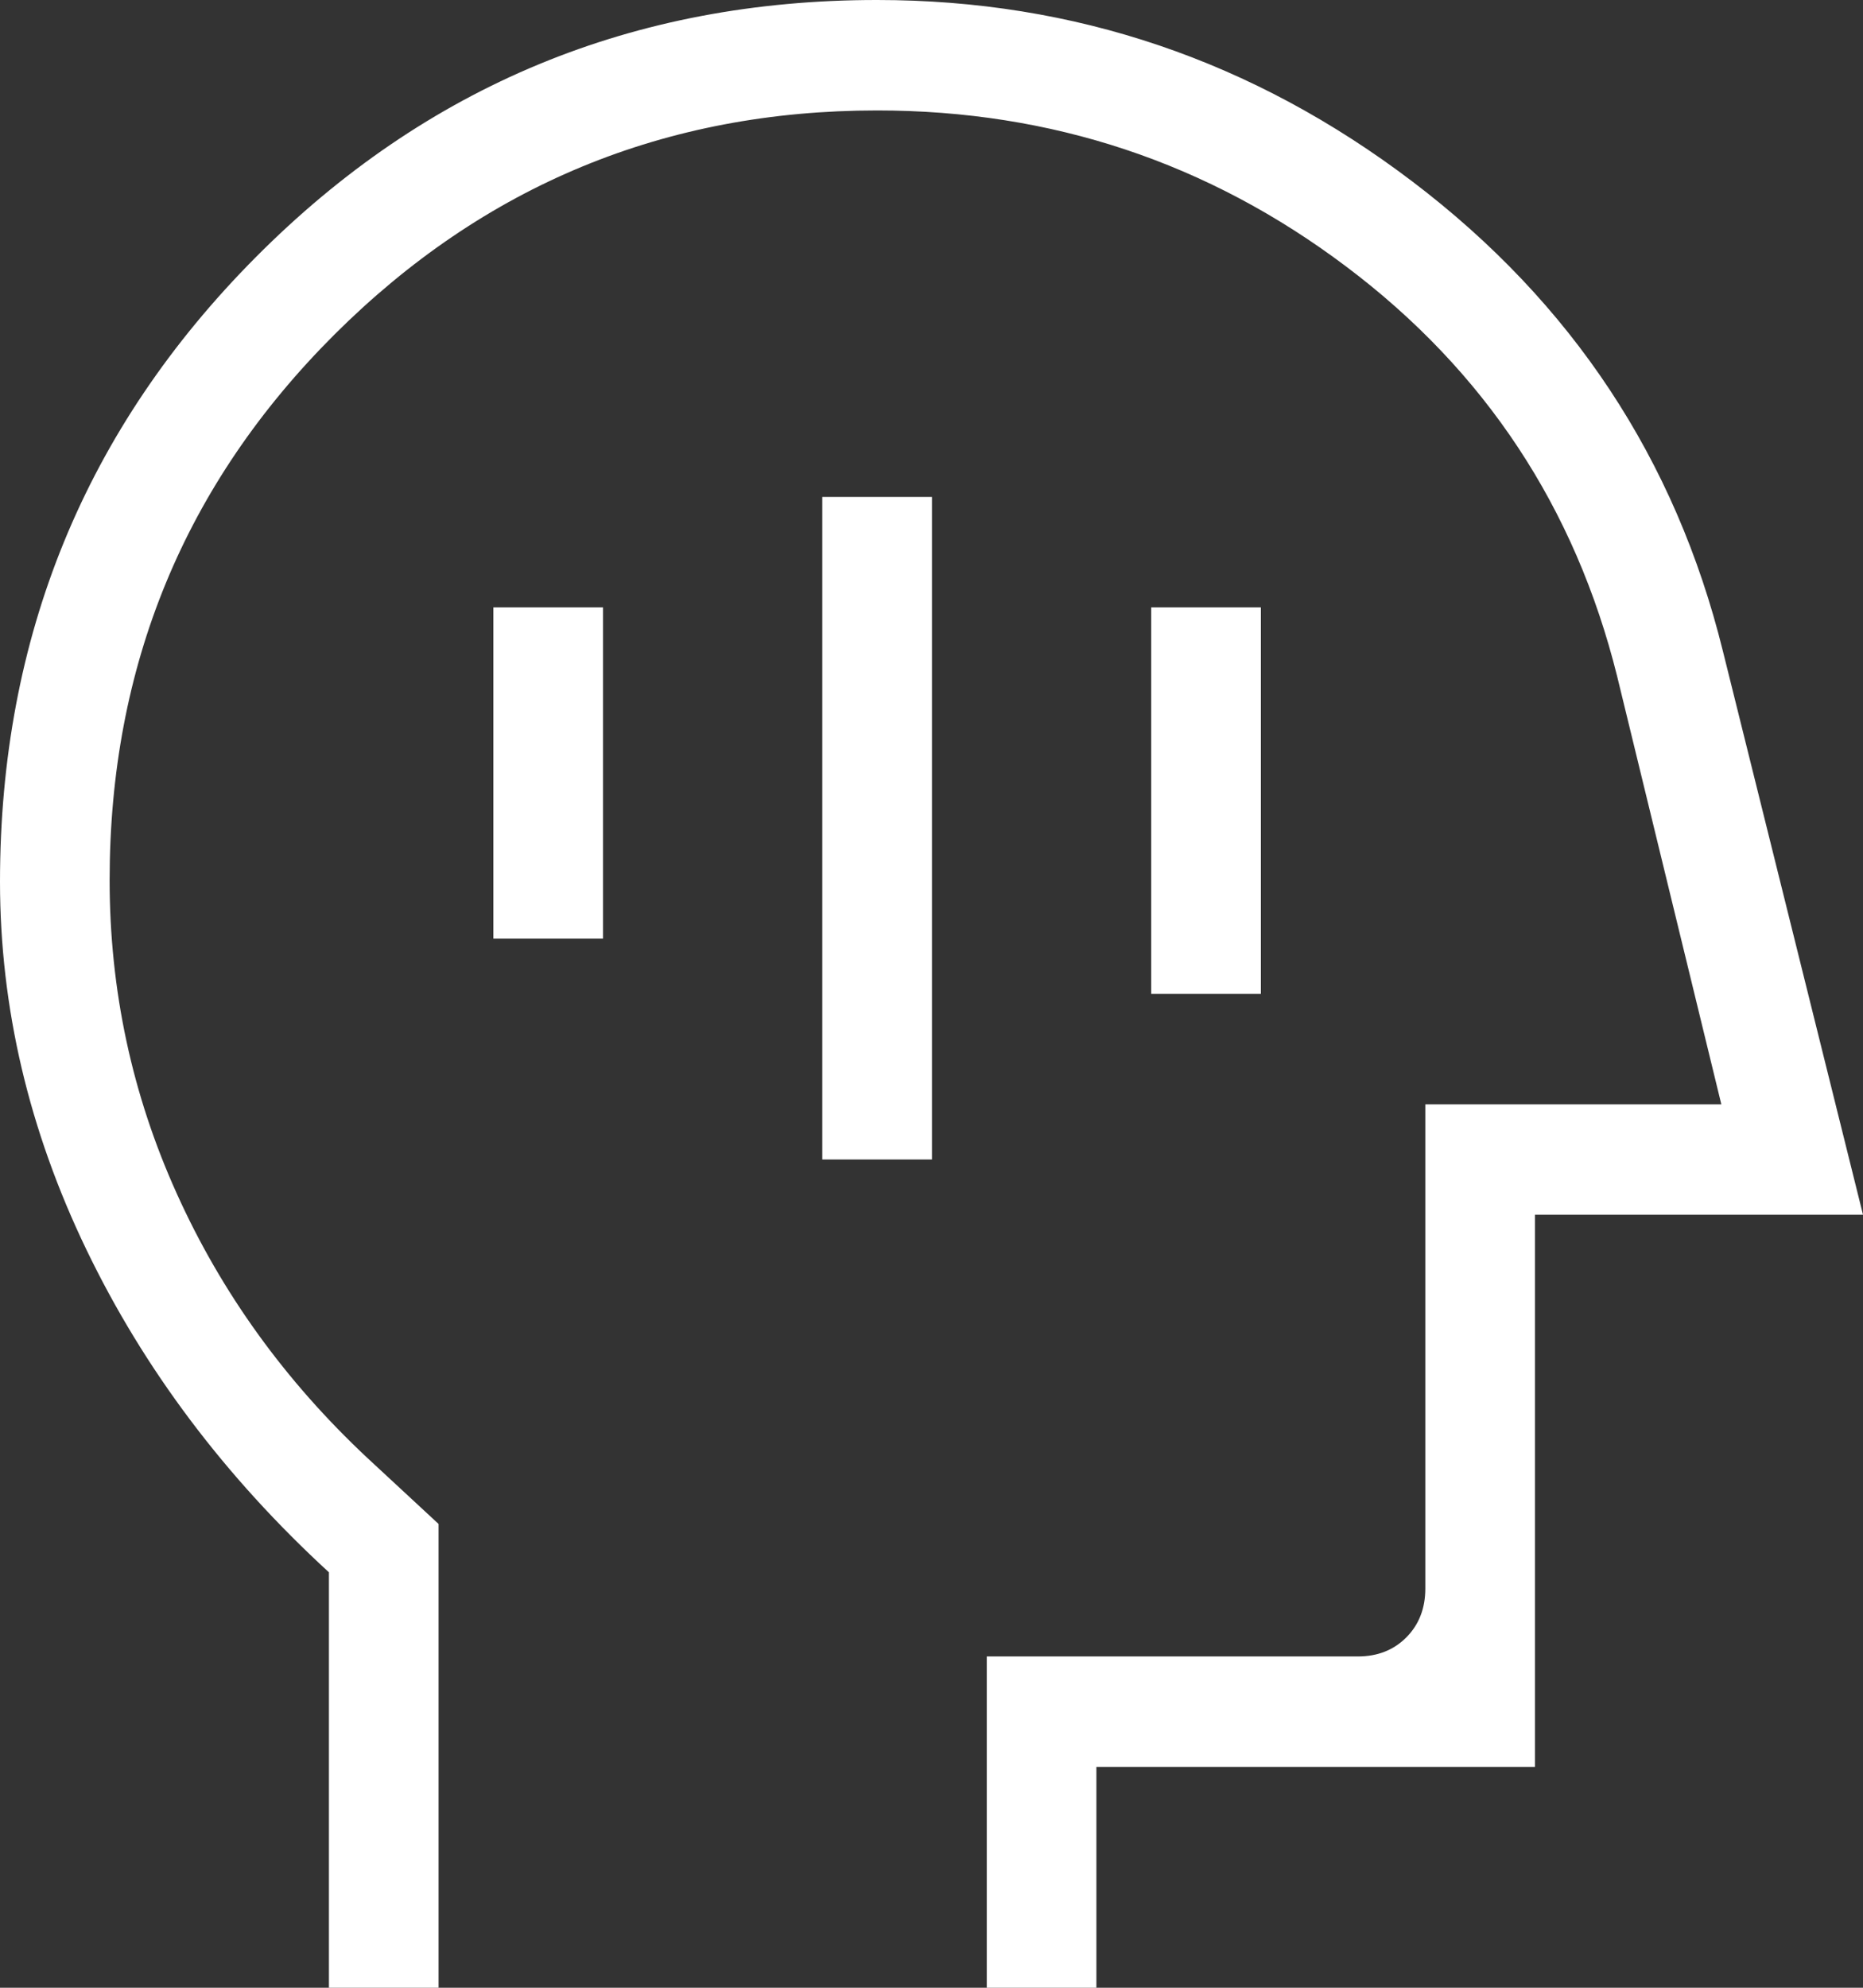 <svg xmlns="http://www.w3.org/2000/svg" width="45" height="48" viewBox="0 0 45 48" fill="none"><rect x="0" y="0" width="45" height="48" fill="#333333" stroke="none"/><path d="M7.945 48V37.968C5.429 35.657 3.476 33.06 2.087 30.176C0.697 27.292 0.002 24.332 0 21.296C0 15.381 2.059 10.353 6.178 6.211C10.297 2.068 15.3 -0.002 21.186 1.144e-06C25.957 1.144e-06 30.268 1.462 34.121 4.387C37.973 7.311 40.471 11.089 41.615 15.72L45 29.333H37.076V42.667H26.483V48H23.835V40H32.799C33.274 40 33.664 39.846 33.97 39.539C34.275 39.231 34.428 38.838 34.428 38.36V26.667H41.578L39.062 16.333C38.047 12.255 35.867 8.957 32.521 6.44C29.181 3.924 25.402 2.667 21.186 2.667C16.066 2.667 11.697 4.471 8.077 8.08C4.458 11.692 2.648 16.084 2.648 21.253C2.648 23.909 3.189 26.434 4.272 28.827C5.352 31.22 6.886 33.346 8.872 35.205L10.593 36.8V48H7.945ZM19.862 28H22.511V12H19.862V28ZM27.807 24H30.456V14.667H27.807V24ZM11.917 22.667H14.566V14.667H11.917V22.667Z" fill="white"></path></svg>